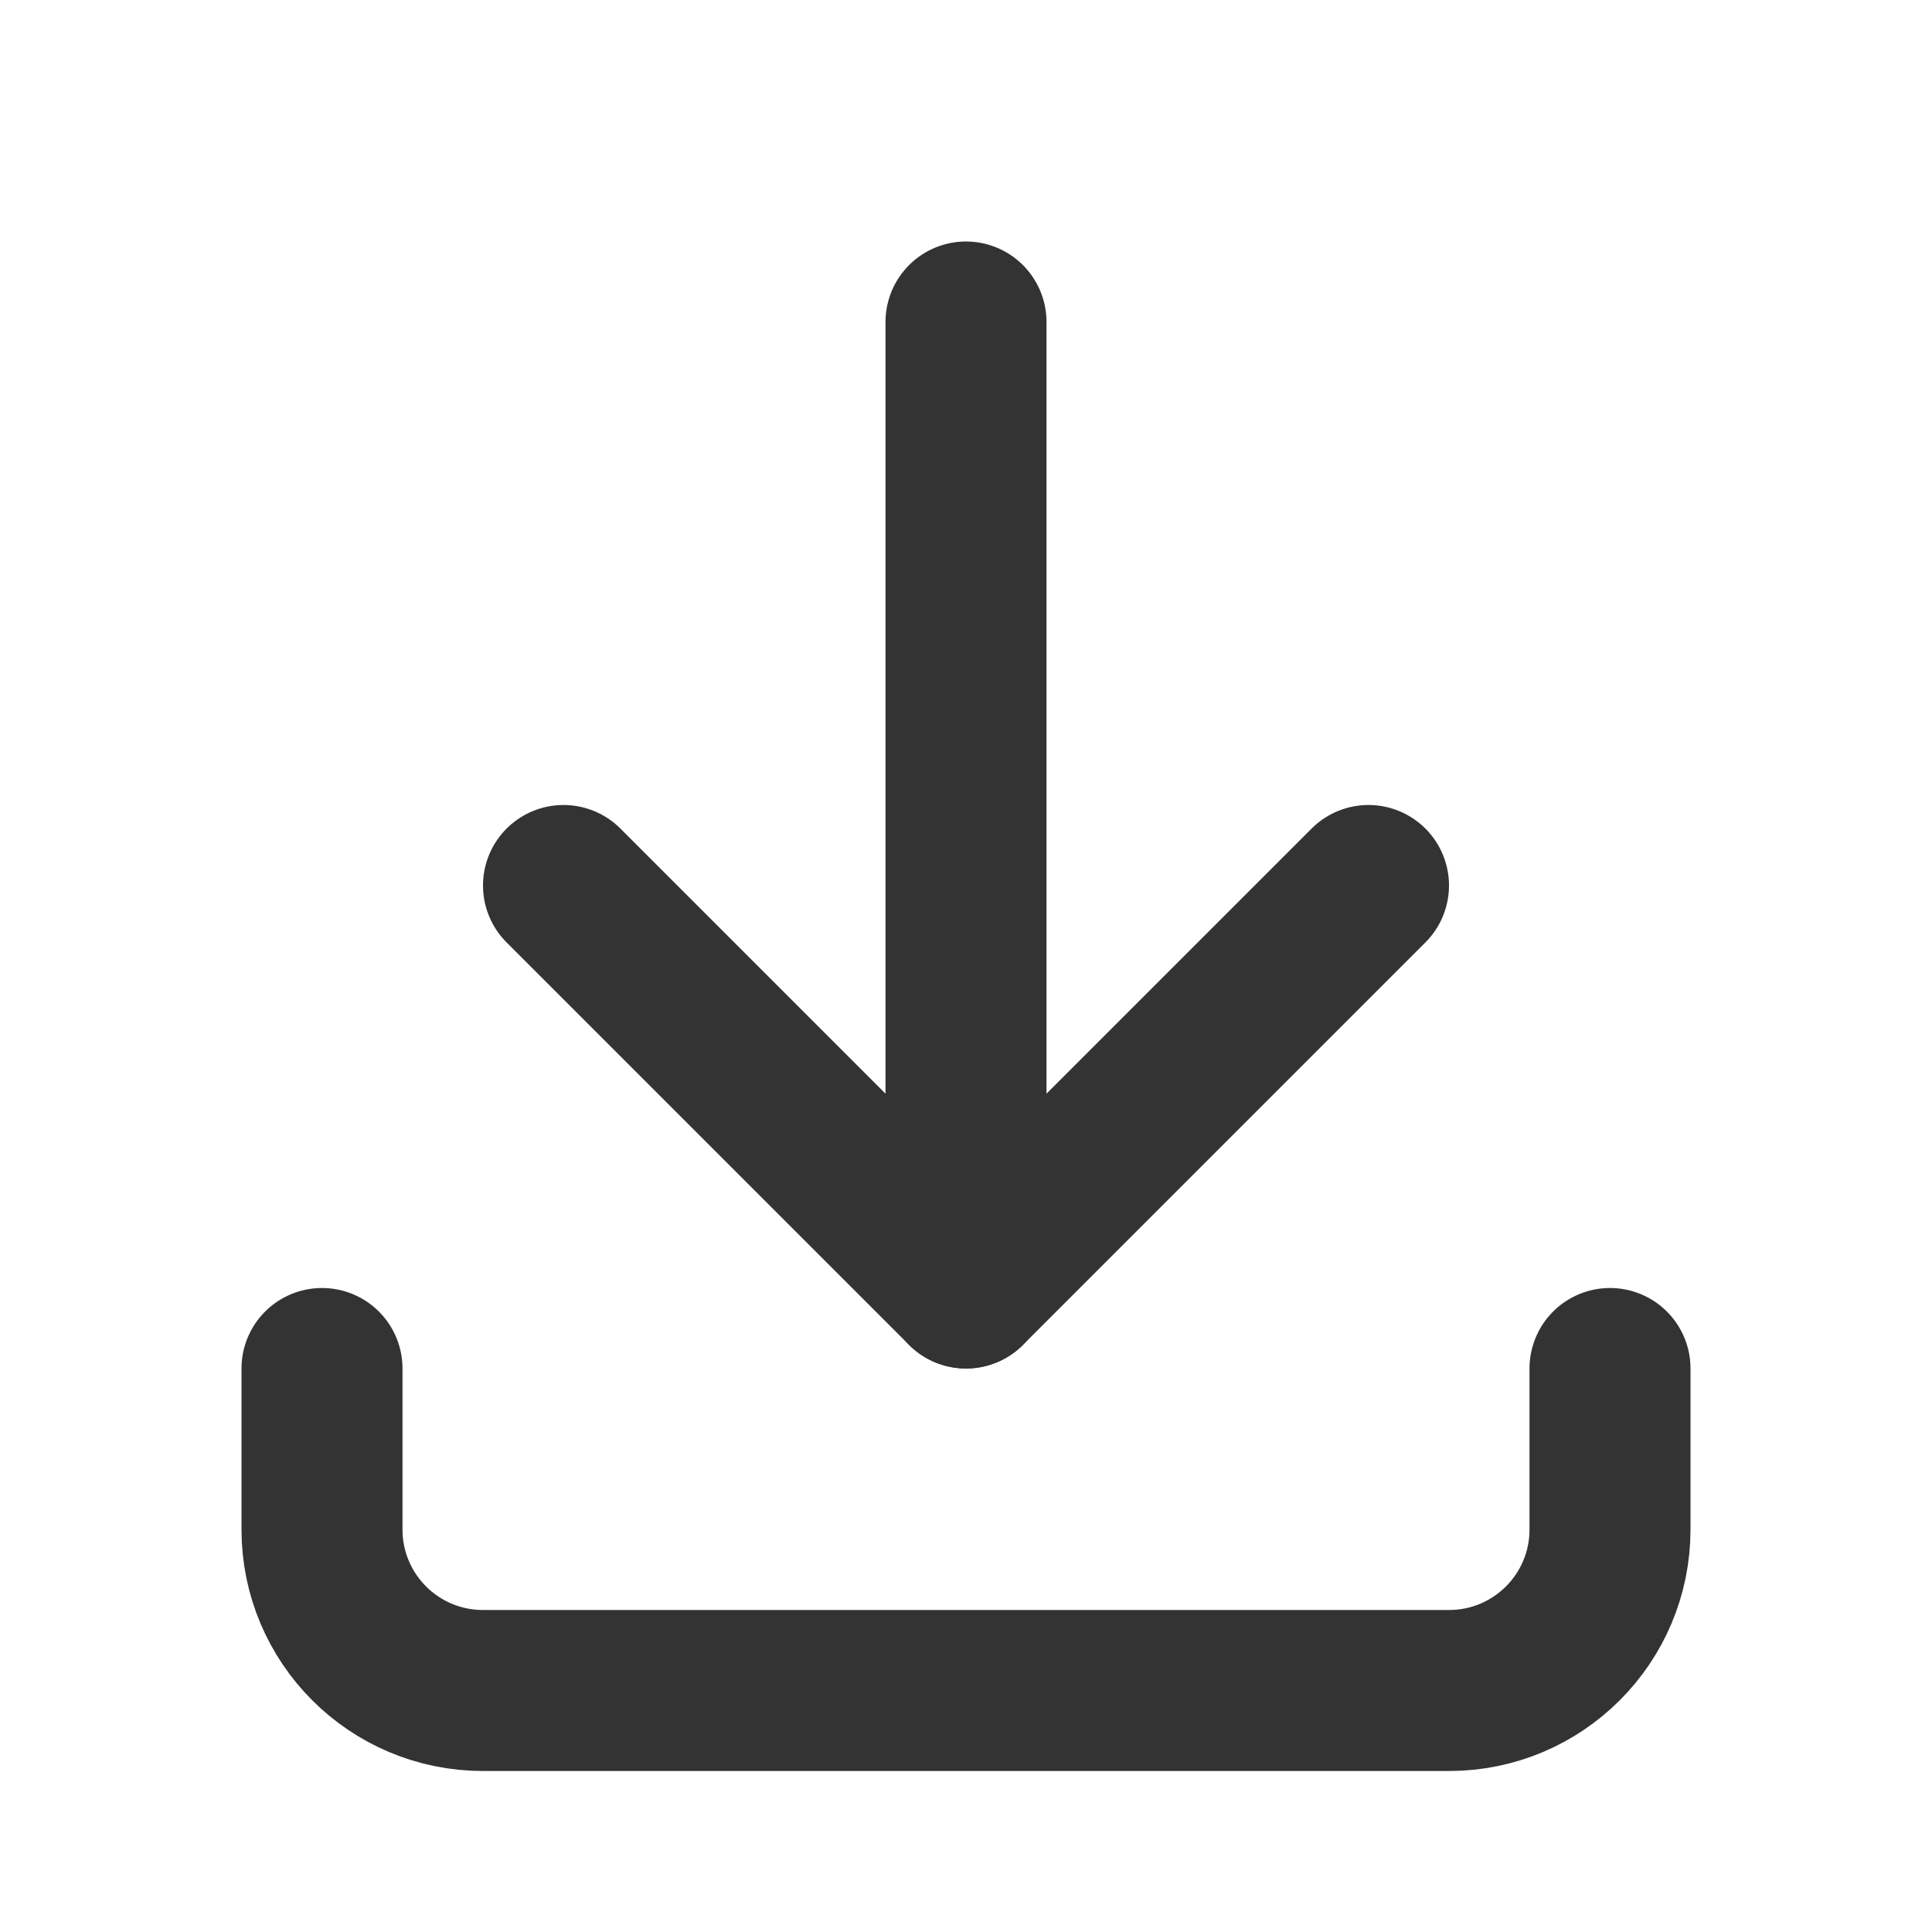 <?xml version="1.0" encoding="UTF-8"?>
<svg width="24px" height="24px" viewBox="0 0 24 24" version="1.1" xmlns="http://www.w3.org/2000/svg" xmlns:xlink="http://www.w3.org/1999/xlink">
    <title>682AA787-0306-4F2D-880B-25135660F34D</title>
    <g id="receptions" stroke="none" stroke-width="1" fill="none" fill-rule="evenodd">
        <g id="receptions-7-0-2" transform="translate(-1444, -570)">
            <g id="info" transform="translate(100, 376)">
                <g id="warehouse_details" transform="translate(24, 166)">
                    <g id="warehouse" transform="translate(776, 0)">
                        <g id="download-btn" transform="translate(528, 16)">
                            <g id="download-icon" transform="translate(16, 12)">
                                <polygon id="Path" points="0 0 24 0 24 24 0 24"></polygon>
                                <path d="M4,17 L4,19 C4,20.105 4.895,21 6,21 L18,21 C19.105,21 20,20.105 20,19 L20,17" id="Path" stroke="#333333" stroke-width="2" stroke-linecap="round" stroke-linejoin="round"></path>
                                <polyline id="Path" stroke="#333333" stroke-width="2" stroke-linecap="round" stroke-linejoin="round" points="7 11 12 16 17 11"></polyline>
                                <line x1="12" y1="4" x2="12" y2="16" id="Path" stroke="#333333" stroke-width="2" stroke-linecap="round" stroke-linejoin="round"></line>
                            </g>
                        </g>
                    </g>
                </g>
            </g>
        </g>
    </g>
</svg>